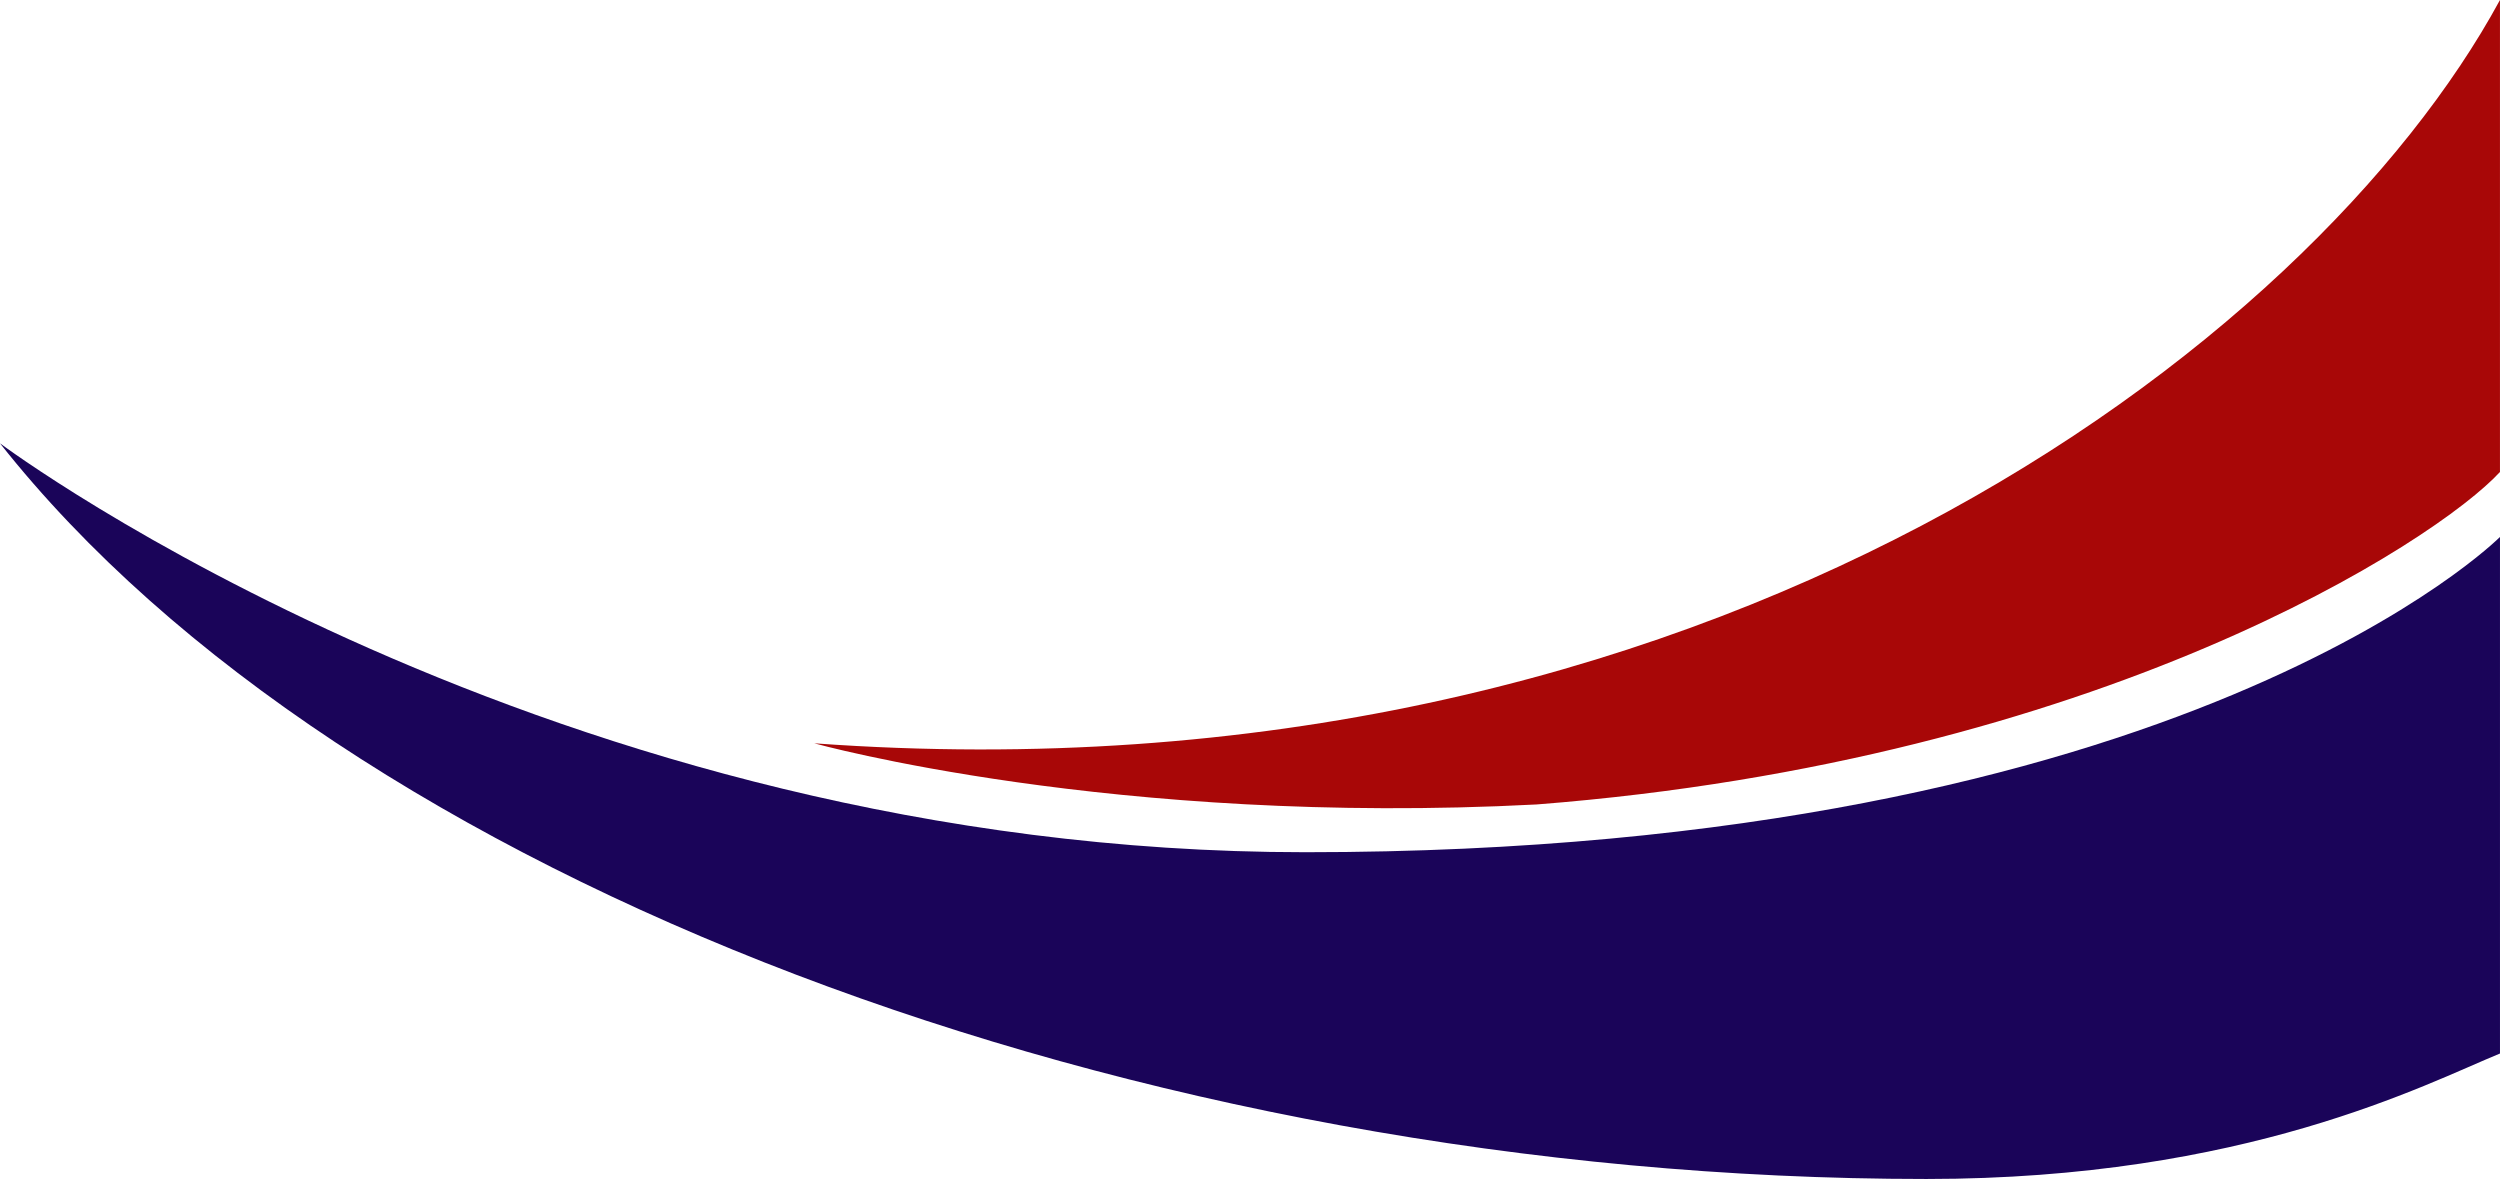 <?xml version="1.0" encoding="UTF-8" standalone="no"?><svg xmlns="http://www.w3.org/2000/svg" xmlns:xlink="http://www.w3.org/1999/xlink" data-name="Layer 2" fill="#000000" height="565.9" preserveAspectRatio="xMidYMid meet" version="1" viewBox="0.0 0.0 1200.0 565.9" width="1200" zoomAndPan="magnify"><g data-name="Layer 1"><g><g id="change1_1"><path d="m1199.99,257.735v247.95c-35.67,14.6-122.167,60.225-275.317,60.225C544.953,565.911,165.25,421.915,0,212.795c2.04,1.52,263.42,196.27,626.58,196.27,423.06,0,573.41-151.33,573.41-151.33Z" fill="#1a0459"/></g><g id="change2_1"><path d="m390.864,356.79s143.482,40.005,346.701,29.35c270.573-21.096,432-126.573,462.42-159.592V0c-90.038,166.013-380.79,387.945-809.121,356.79Z" fill="#a80707"/></g></g></g></svg>